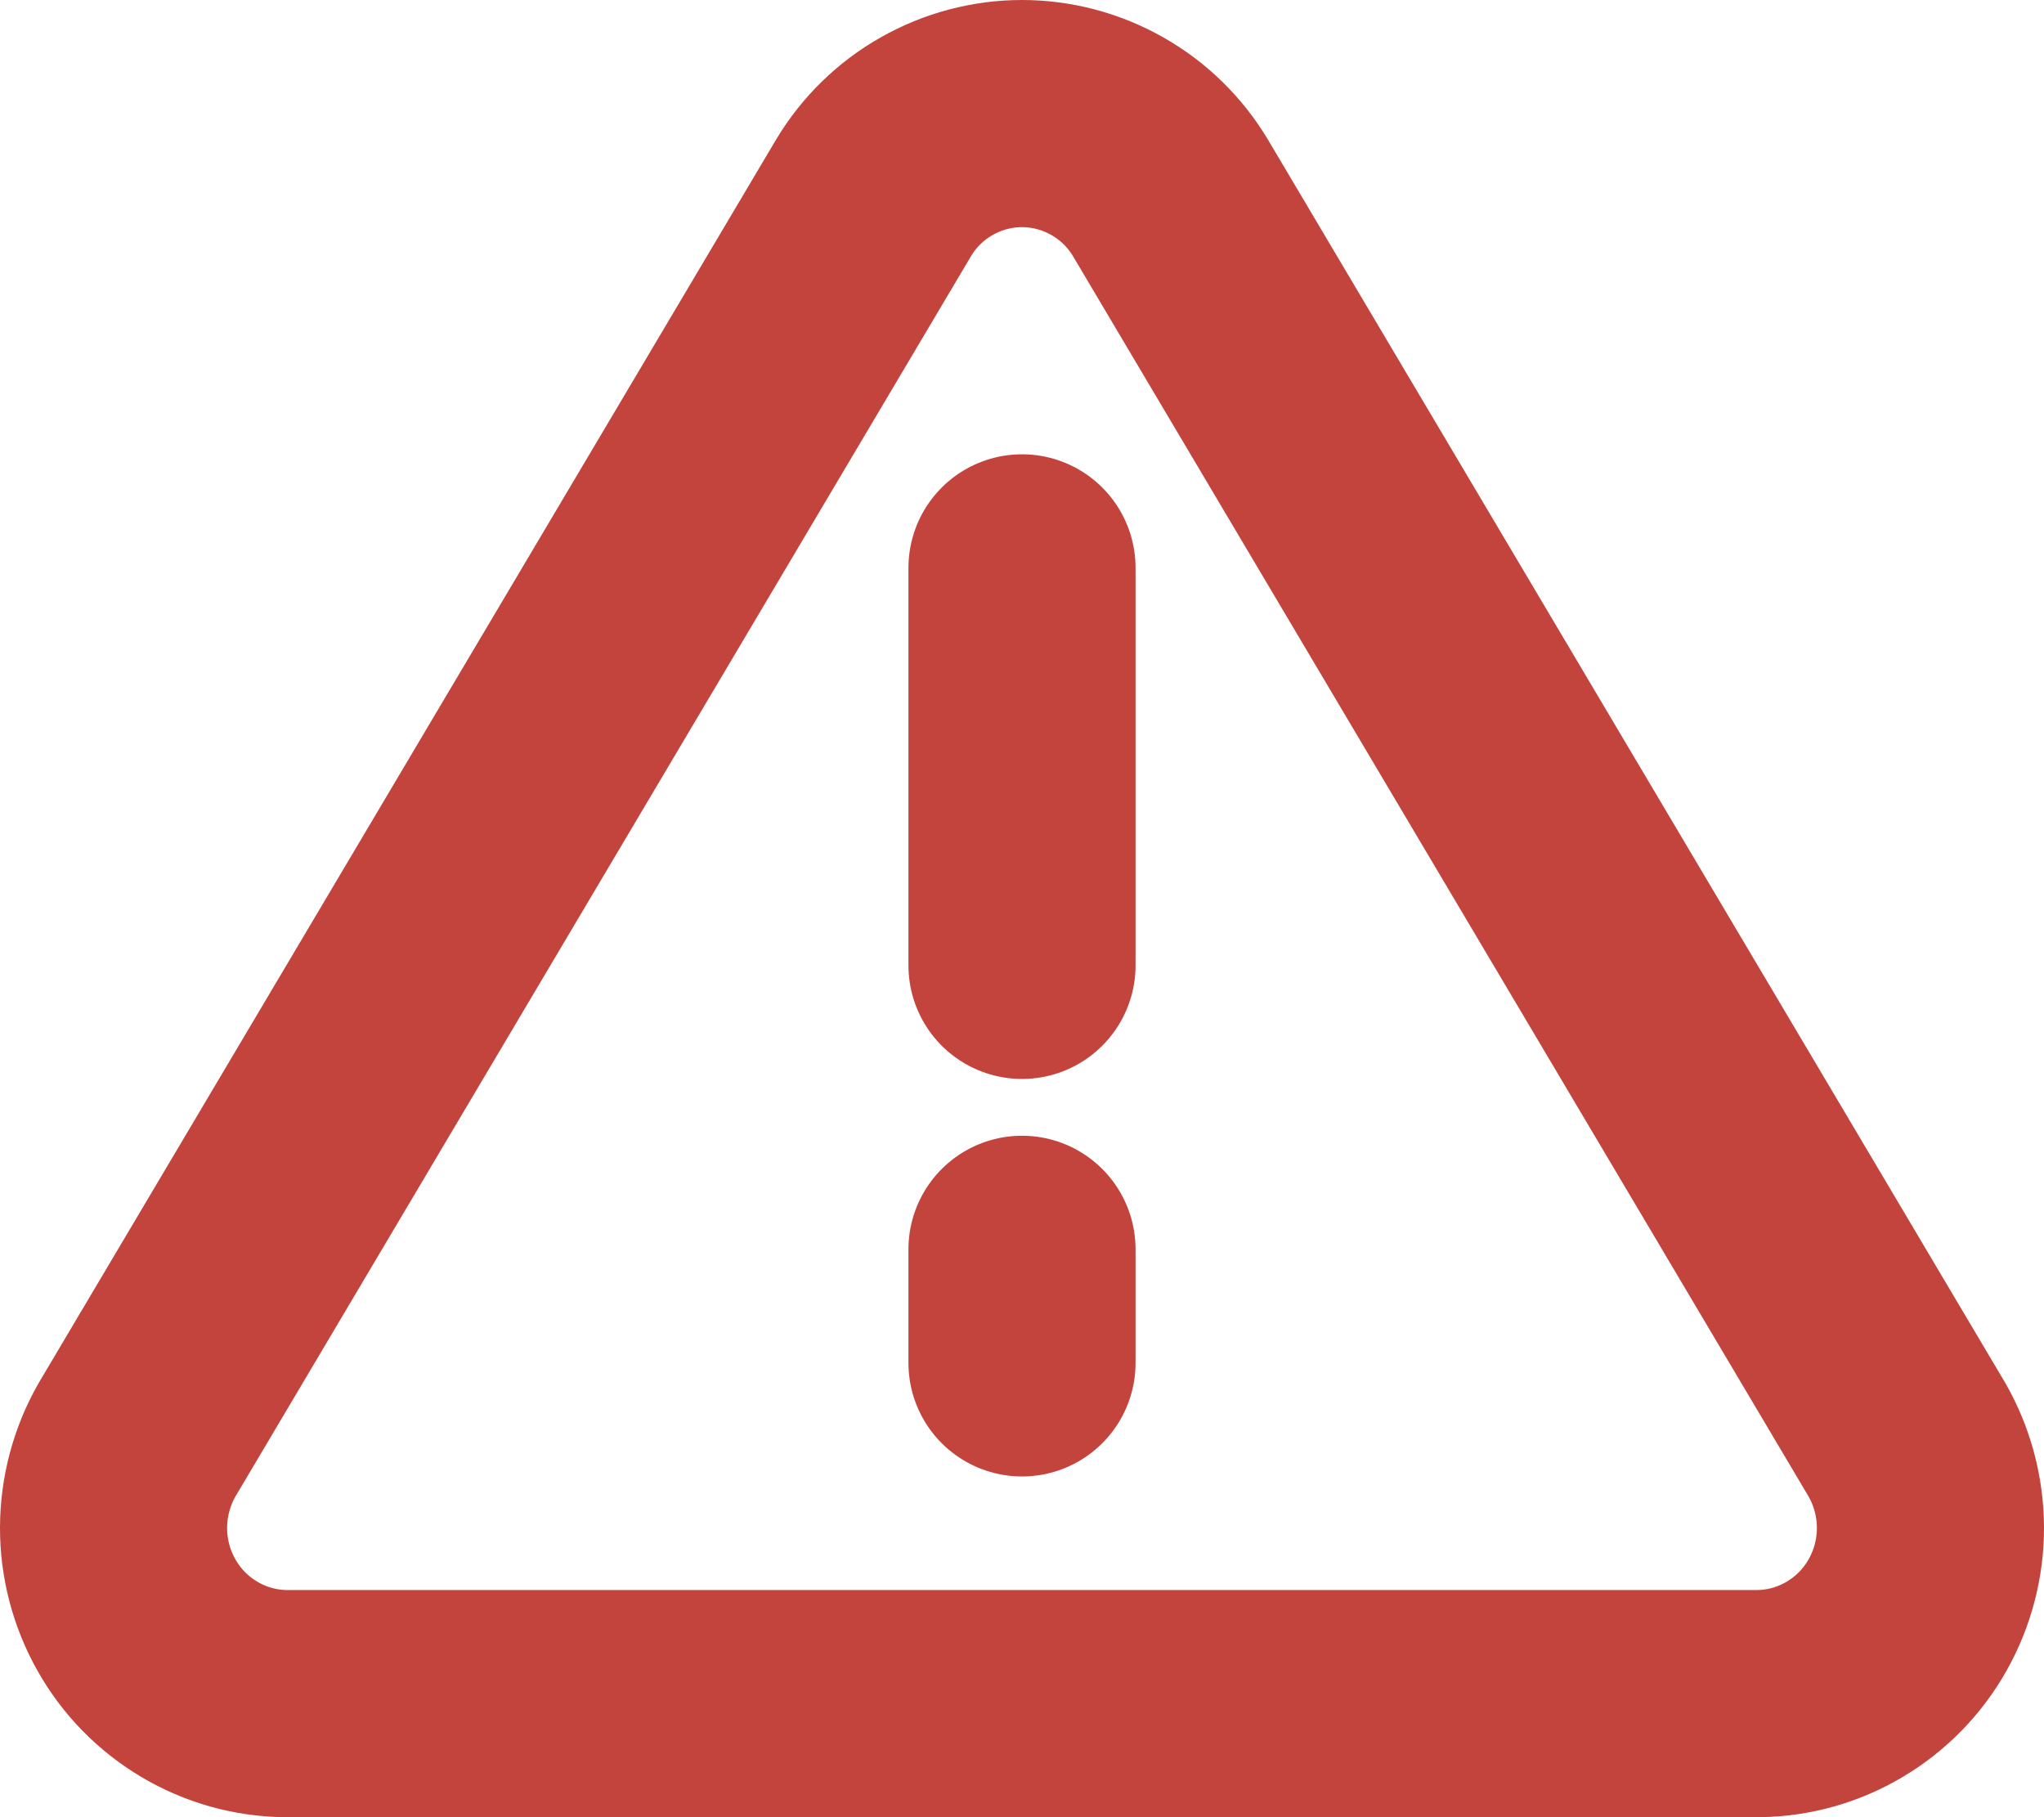 <svg width="18" height="16" viewBox="0 0 18 16" fill="none" xmlns="http://www.w3.org/2000/svg">
<path d="M9 5V8.5M9 11V12M7.691 1.745L1.205 12.68C1.072 12.914 1.001 13.179 1 13.449C0.999 13.719 1.069 13.985 1.201 14.219C1.333 14.454 1.524 14.649 1.755 14.786C1.985 14.923 2.247 14.997 2.515 15H15.485C15.753 14.997 16.015 14.923 16.245 14.786C16.476 14.649 16.667 14.454 16.799 14.219C16.931 13.985 17.001 13.719 17 13.449C16.999 13.179 16.928 12.914 16.795 12.68L10.309 1.745C10.173 1.517 9.981 1.329 9.751 1.199C9.522 1.069 9.263 1 9 1C8.737 1 8.478 1.069 8.249 1.199C8.019 1.329 7.827 1.517 7.691 1.745Z" stroke="#C3443C" stroke-width="2" stroke-linecap="round" stroke-linejoin="round"/>
</svg>
